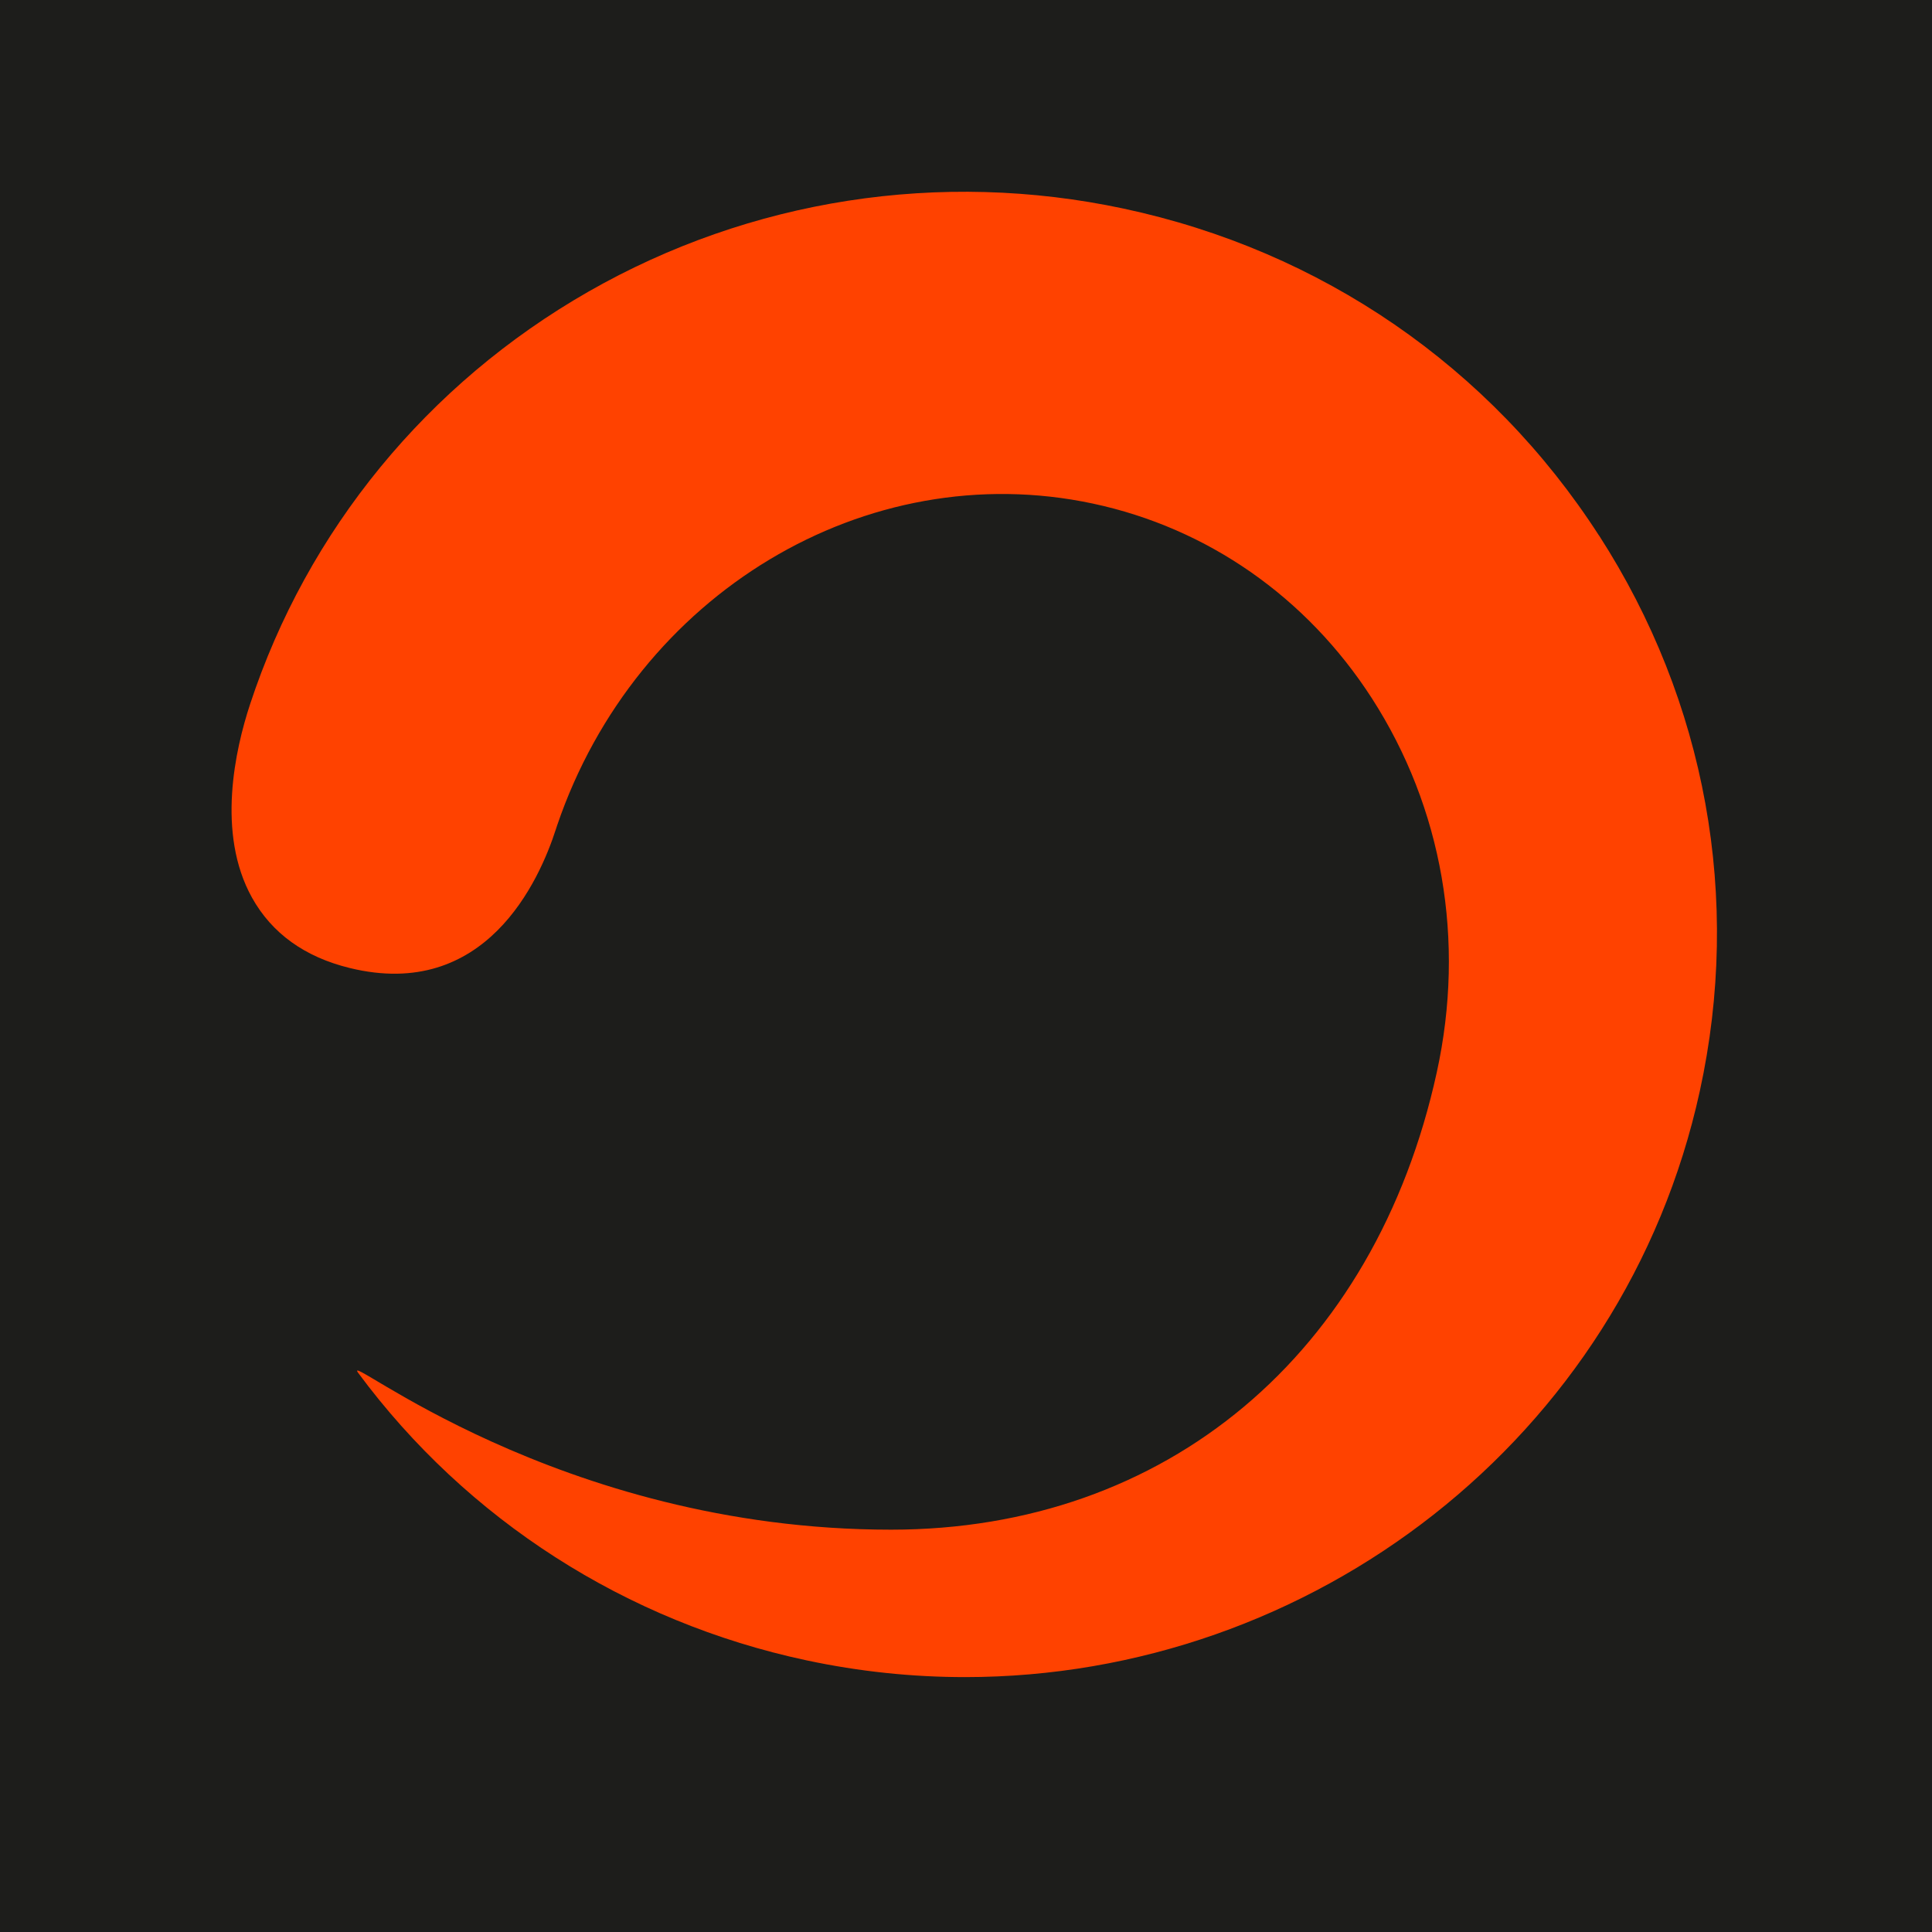 <?xml version="1.0" encoding="UTF-8"?>
<svg id="Ebene_1" data-name="Ebene 1" xmlns="http://www.w3.org/2000/svg" viewBox="0 0 512 512">
  <defs>
    <style>
      .cls-1 {
        fill: #ff4200;
      }

      .cls-2 {
        fill: #1d1d1b;
      }
    </style>
  </defs>
  <rect class="cls-2" x="0" y="0" width="512" height="512"/>
  <path class="cls-1" d="M423.75,141.92c-28.82-44.7-73.58-75.48-126.03-86.65-48.52-10.34-98.88-2.52-141.8,22.03-42.65,24.39-74.49,63.22-89.67,109.4-3.87,11.78-8.96,34.09.52,51.16,5.27,9.48,14,15.77,25.95,18.68,35.85,8.75,50.16-22.93,54.65-36.95l.28-.86c20.91-61.41,81.94-98.07,141.96-85.28,30.41,6.48,56.66,24.8,73.93,51.57,18.73,29.06,24.86,64.26,17.23,99.12-16.35,74.78-71.77,121.24-144.62,121.24-88.79,0-146.21-48.28-141.21-41.53,28.82,38.93,70.99,65.97,118.76,76.15,14.1,3.01,28.18,4.45,42.05,4.45,91.77,0,174.57-63.16,194.71-155.27,11.15-50.98,1.67-103.28-26.69-147.26Z"/>
</svg>
